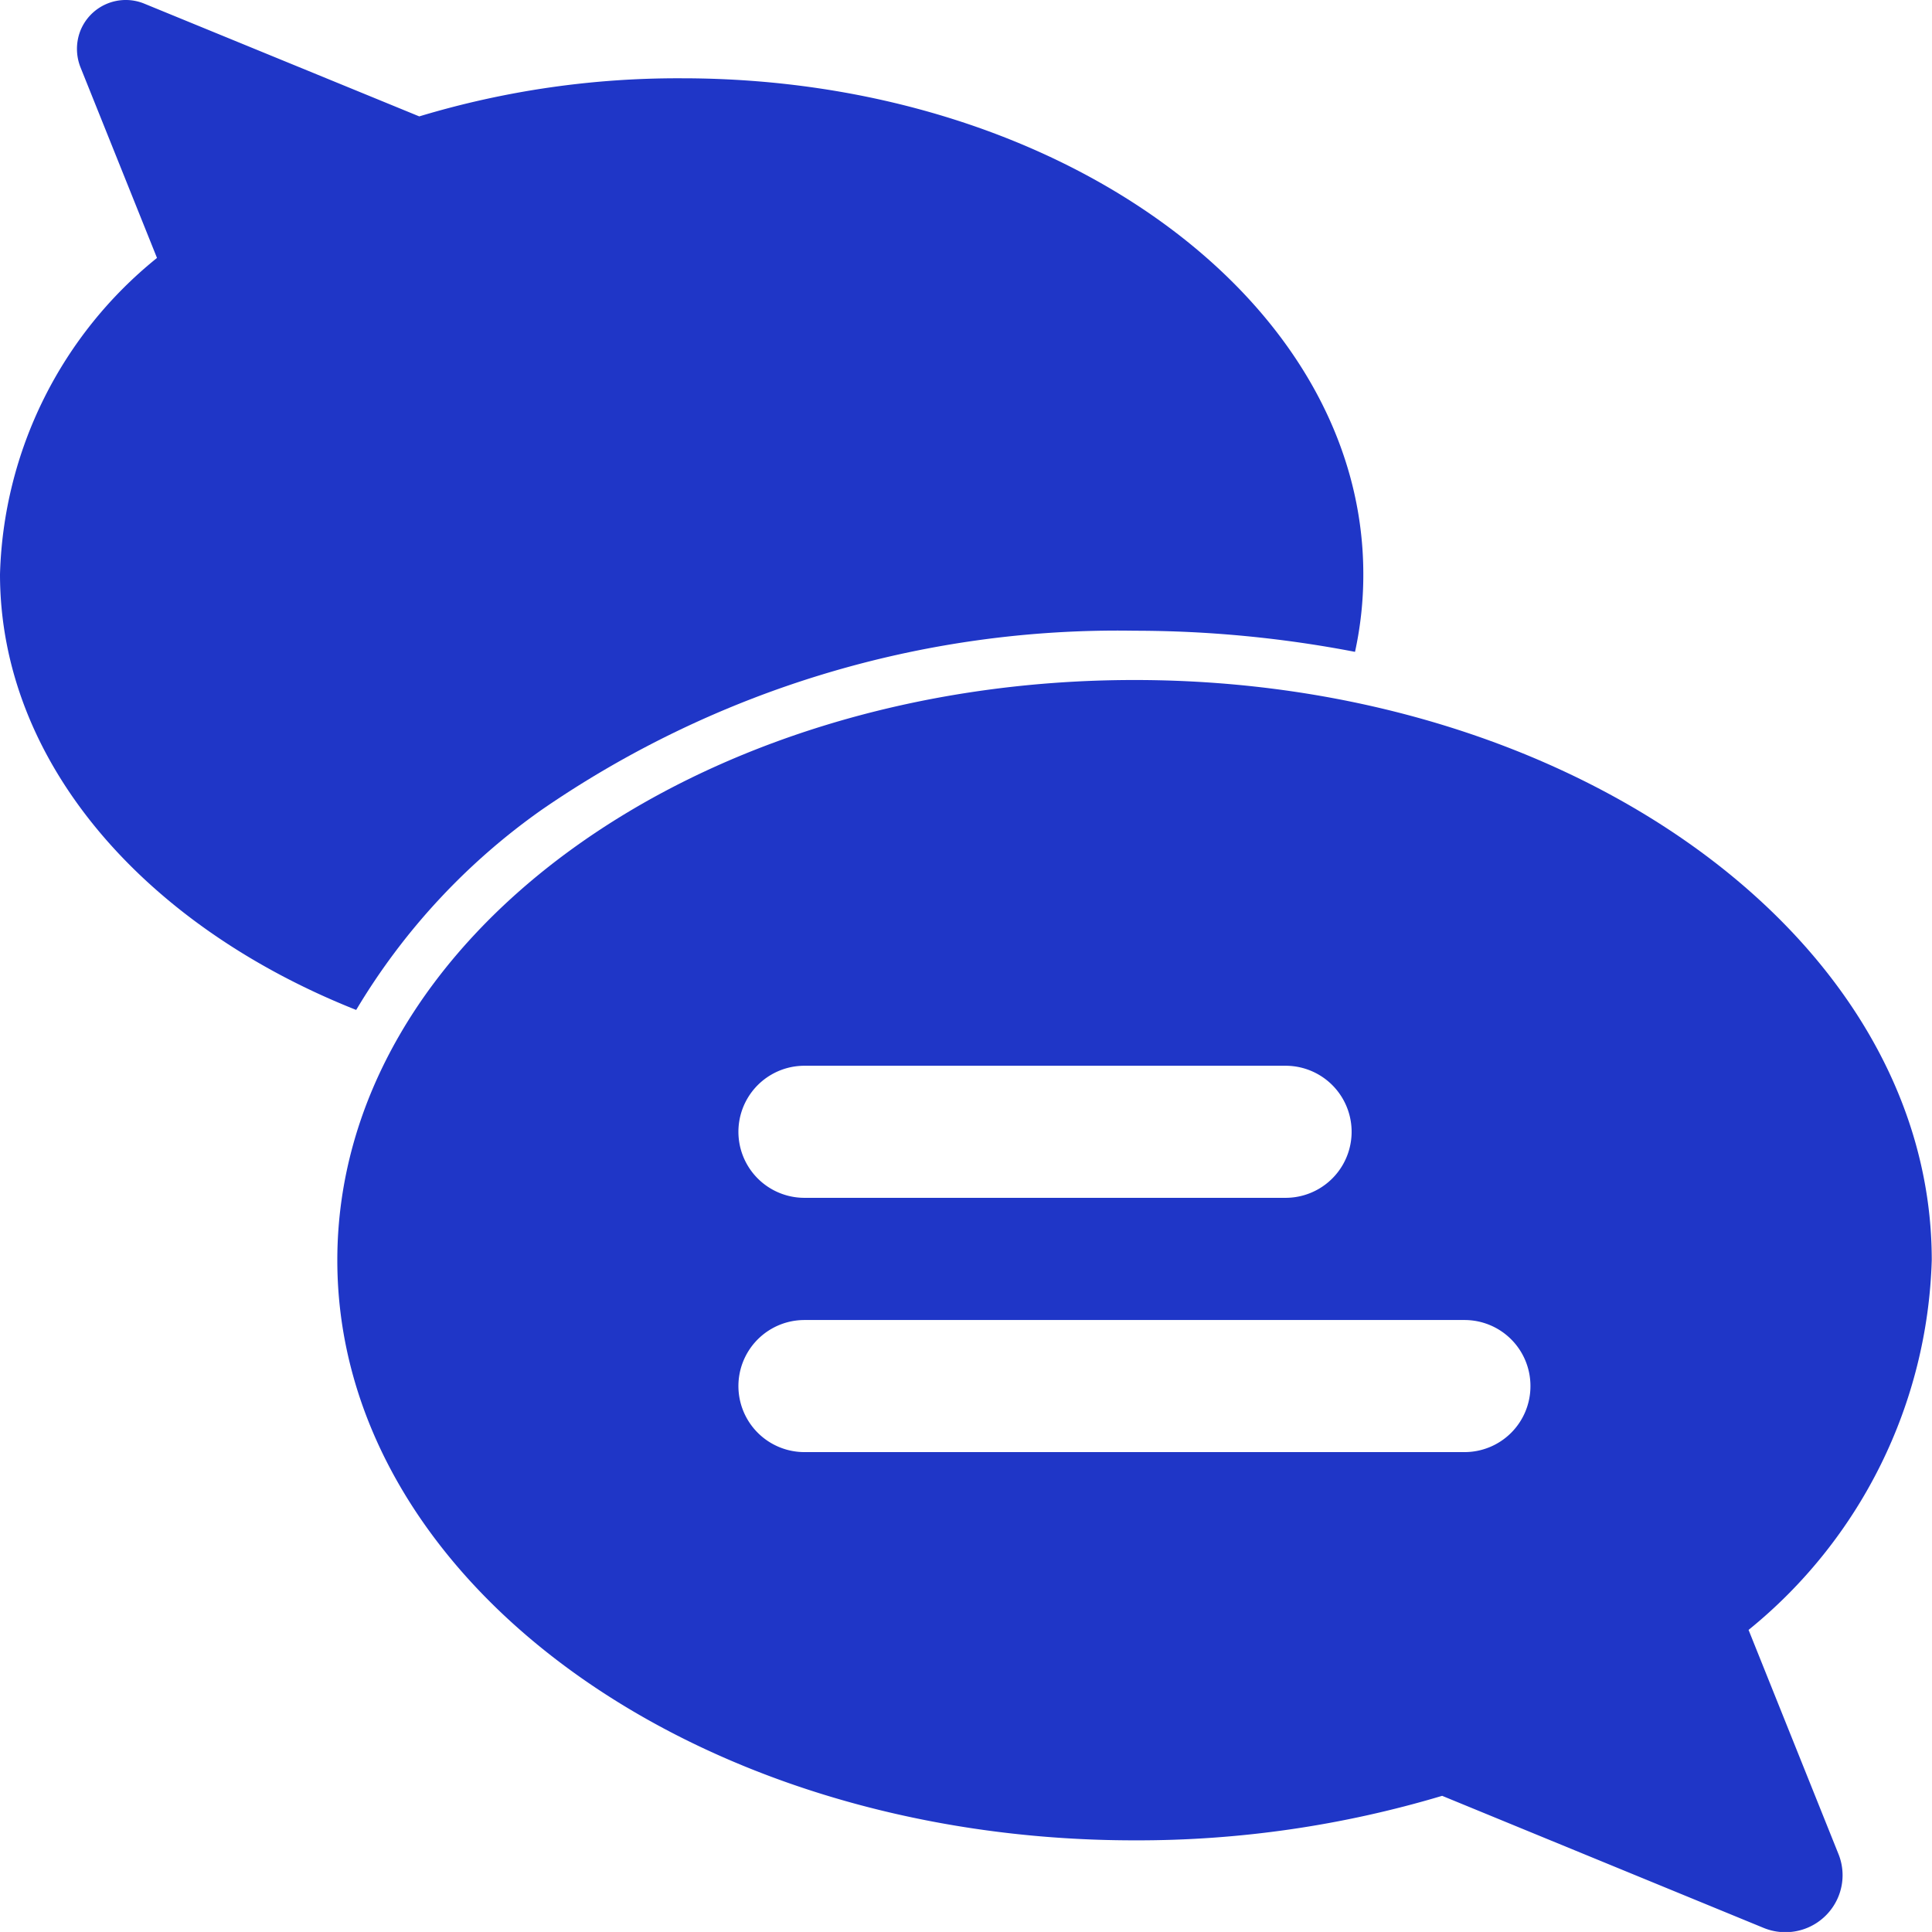 <svg xmlns="http://www.w3.org/2000/svg" width="31.639" height="31.638" viewBox="0 0 31.639 31.638">
  <g id="Layer_2_00000115515985271021950280000004804298342279237273_" transform="translate(0 -0.055)">
    <g id="Layer_2_copy_10" transform="translate(0 0.055)">
      <g id="_40" transform="translate(0 0)">
        <path id="Path_3302" data-name="Path 3302" d="M8.867,13.319a16.617,16.617,0,0,1,9.714-2.935,19.1,19.1,0,0,1,3.609.346,5.9,5.9,0,0,0,.136-1.273c0-4.486-5-8.12-11.16-8.12a14.664,14.664,0,0,0-4.3.624L2.361.114A.8.8,0,0,0,1.316.559a.819.819,0,0,0,0,.593L2.571,4.279A6.9,6.9,0,0,0,0,9.457c0,3.077,2.361,5.759,5.833,7.137a10.737,10.737,0,0,1,3.034-3.275Z" transform="translate(0 -0.055)" fill="#1f36c7"/>
        <path id="Path_3303" data-name="Path 3303" d="M112.511,195.854a8.1,8.1,0,0,0,3-6.056c0-5.246-5.846-9.5-13.057-9.5S89.4,184.551,89.4,189.8s5.846,9.5,13.057,9.5a17.391,17.391,0,0,0,5.036-.729l5.265,2.163a.937.937,0,0,0,1.224-.513.927.927,0,0,0,0-.7ZM97.05,186.615h7.879a1.081,1.081,0,1,1,0,2.163H97.05a1.081,1.081,0,1,1,0-2.163Zm11.889,5.246a1.079,1.079,0,0,1-1.081,1.081H97.05a1.081,1.081,0,0,1,0-2.163h10.808A1.079,1.079,0,0,1,108.939,191.862Z" transform="translate(-83.876 -169.162)" fill="#1f36c7"/>
      </g>
    </g>
  </g>
</svg>
